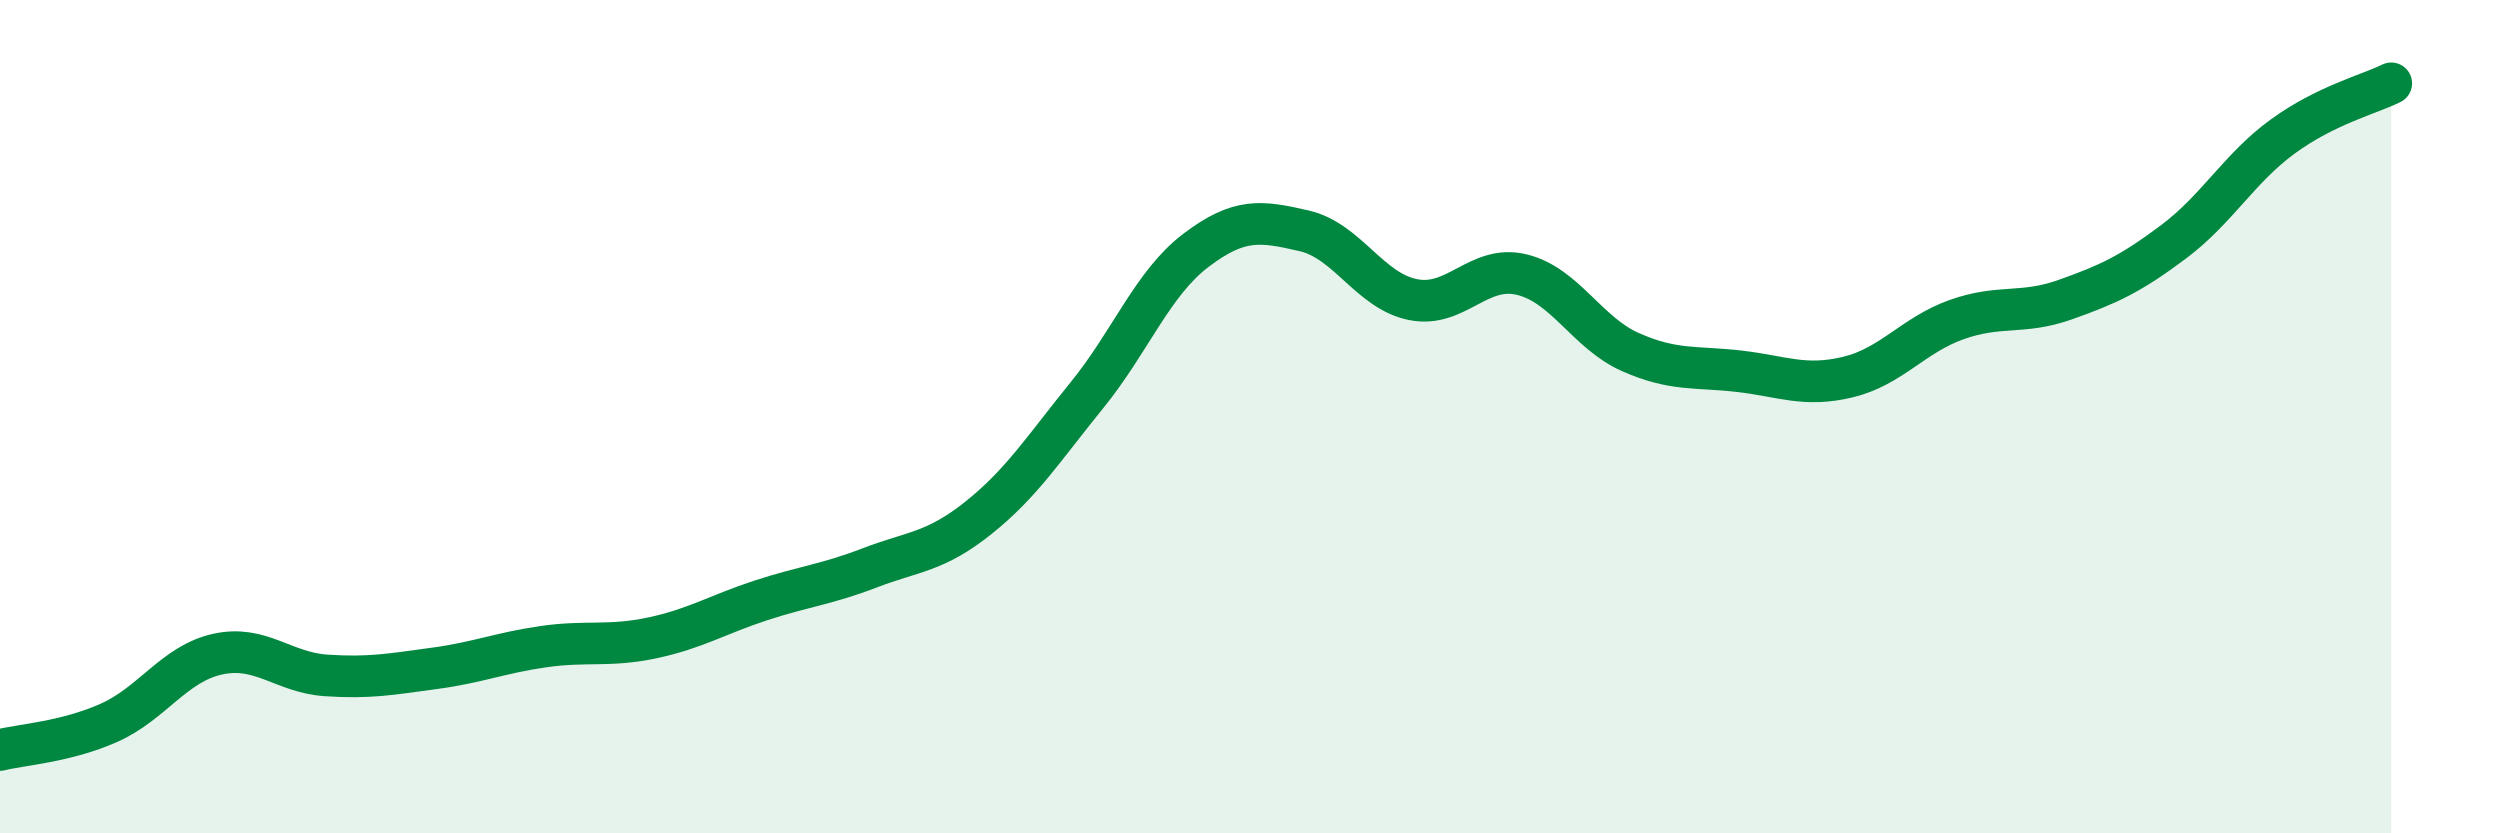
    <svg width="60" height="20" viewBox="0 0 60 20" xmlns="http://www.w3.org/2000/svg">
      <path
        d="M 0,18 C 0.52,17.87 1.57,17.81 2.61,17.35 C 3.65,16.89 4.18,15.93 5.22,15.7 C 6.26,15.47 6.79,16.14 7.83,16.21 C 8.87,16.28 9.39,16.18 10.43,16.04 C 11.47,15.9 12,15.67 13.04,15.52 C 14.08,15.37 14.61,15.53 15.65,15.31 C 16.69,15.09 17.22,14.75 18.26,14.41 C 19.3,14.07 19.83,14.03 20.87,13.63 C 21.91,13.23 22.44,13.26 23.48,12.43 C 24.52,11.6 25.05,10.76 26.09,9.48 C 27.13,8.2 27.66,6.8 28.7,6.01 C 29.74,5.22 30.26,5.3 31.3,5.54 C 32.34,5.78 32.87,6.98 33.91,7.19 C 34.95,7.4 35.48,6.34 36.52,6.59 C 37.56,6.84 38.09,7.99 39.13,8.45 C 40.17,8.91 40.7,8.79 41.74,8.91 C 42.78,9.03 43.31,9.3 44.35,9.05 C 45.39,8.8 45.92,8.04 46.96,7.67 C 48,7.3 48.53,7.56 49.57,7.19 C 50.61,6.82 51.13,6.58 52.17,5.8 C 53.21,5.02 53.74,4.04 54.78,3.28 C 55.82,2.52 56.87,2.26 57.39,2L57.39 20L0 20Z"
        fill="#008740"
        opacity="0.1"
        stroke-linecap="round"
        stroke-linejoin="round"
      />
      <path
        d="M 0,18 C 0.52,17.87 1.57,17.81 2.61,17.35 C 3.65,16.89 4.18,15.93 5.22,15.7 C 6.26,15.47 6.79,16.14 7.83,16.21 C 8.87,16.28 9.39,16.18 10.43,16.04 C 11.47,15.9 12,15.67 13.04,15.52 C 14.08,15.37 14.61,15.53 15.65,15.31 C 16.69,15.09 17.22,14.75 18.26,14.41 C 19.3,14.07 19.83,14.03 20.87,13.63 C 21.91,13.23 22.44,13.26 23.48,12.43 C 24.52,11.6 25.05,10.76 26.09,9.48 C 27.13,8.2 27.66,6.8 28.7,6.01 C 29.74,5.22 30.26,5.3 31.3,5.54 C 32.34,5.78 32.87,6.98 33.91,7.19 C 34.95,7.4 35.48,6.34 36.52,6.59 C 37.56,6.84 38.09,7.99 39.13,8.45 C 40.17,8.91 40.7,8.79 41.74,8.91 C 42.78,9.03 43.31,9.3 44.35,9.05 C 45.39,8.8 45.92,8.04 46.96,7.67 C 48,7.3 48.53,7.56 49.57,7.19 C 50.61,6.82 51.13,6.58 52.17,5.8 C 53.21,5.02 53.74,4.04 54.78,3.28 C 55.82,2.52 56.87,2.26 57.39,2"
        stroke="#008740"
        stroke-width="1"
        fill="none"
        stroke-linecap="round"
        stroke-linejoin="round"
      />
    </svg>
  